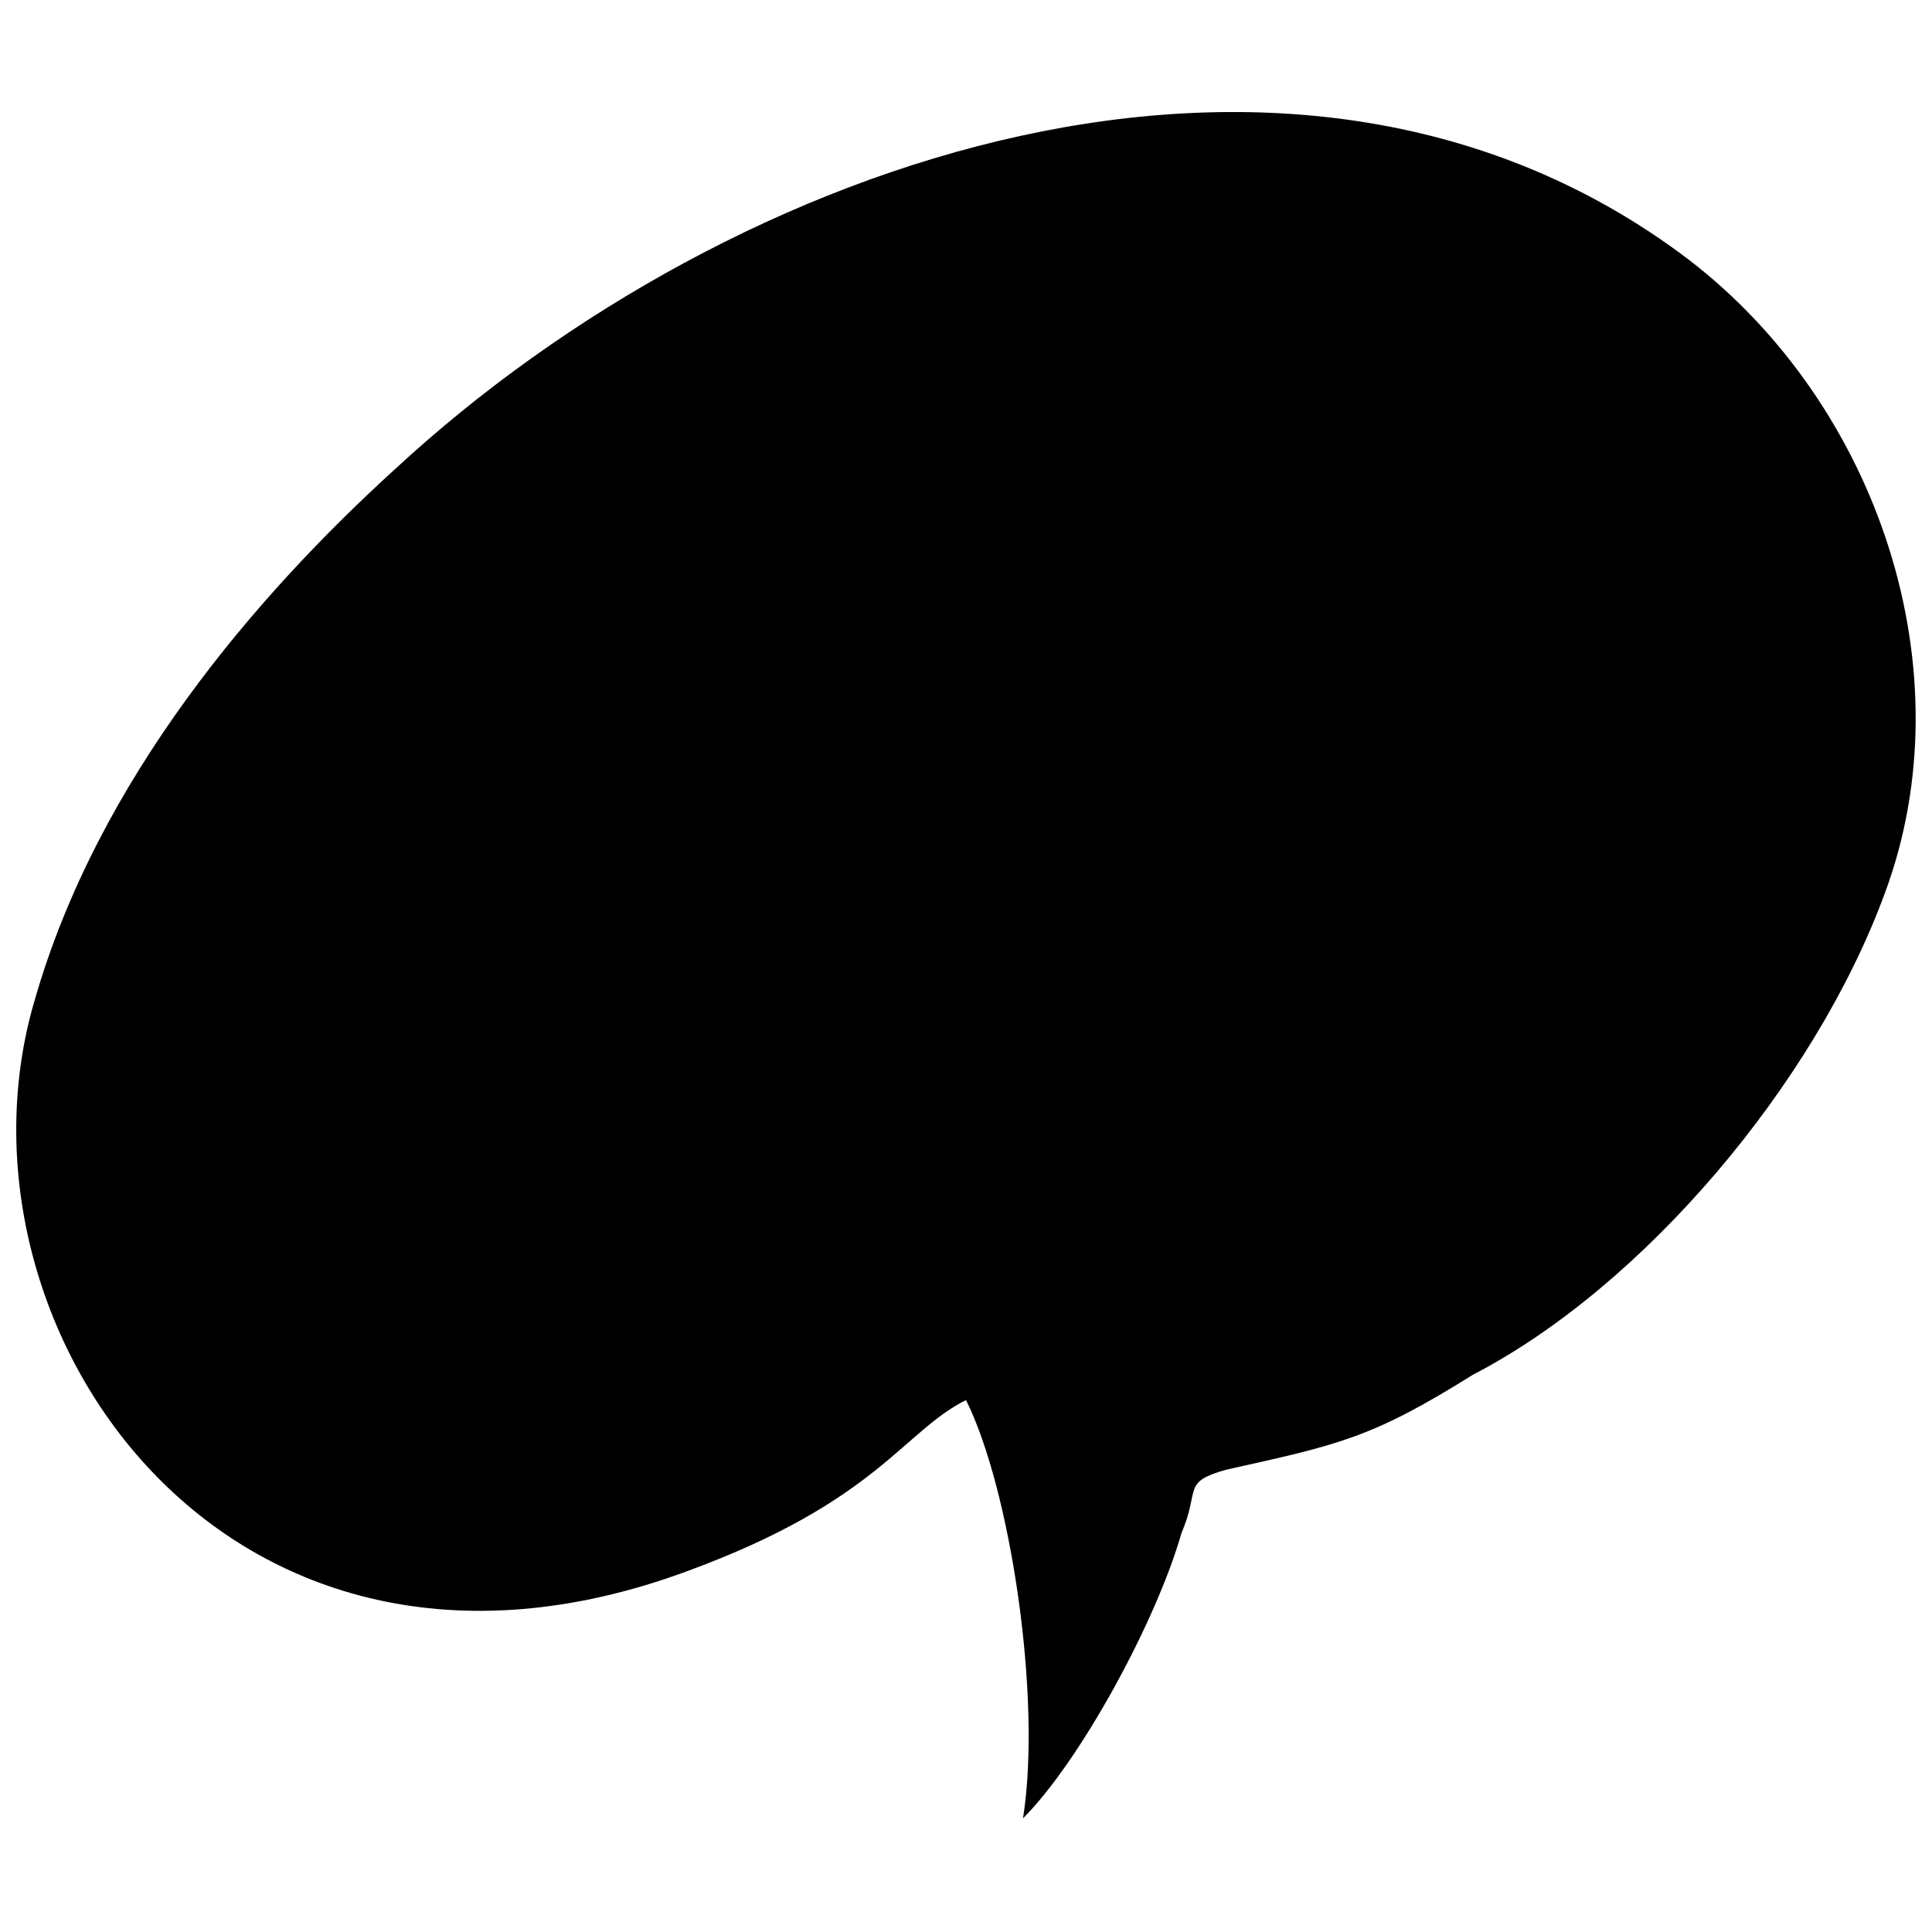<?xml version="1.0" encoding="UTF-8"?>
<!-- Uploaded to: SVG Repo, www.svgrepo.com, Generator: SVG Repo Mixer Tools -->
<svg width="800px" height="800px" version="1.1" viewBox="144 144 512 512" xmlns="http://www.w3.org/2000/svg">
 <defs>
  <clipPath id="a">
   <path d="m148.09 173h503.81v453h-503.81z"/>
  </clipPath>
 </defs>
 <g clip-path="url(#a)">
  <path d="m643.51 380.69c21.832-58.777-1.68-129.31-52.059-167.94-104.12-78.93-253.59-26.871-342.59 55.418-36.945 33.586-78.93 82.289-95.723 141.07-25.191 85.648 50.383 196.48 172.97 151.14 50.383-18.473 57.098-36.945 73.891-45.344 11.754 23.512 20.152 78.93 15.113 110.84 15.113-15.113 35.266-52.059 41.984-75.57 5.039-11.754 0-13.434 11.754-16.793 30.23-6.719 38.625-8.398 65.496-25.191 45.344-23.512 90.688-77.25 109.16-127.63z" fill-rule="evenodd"/>
 </g>
</svg>